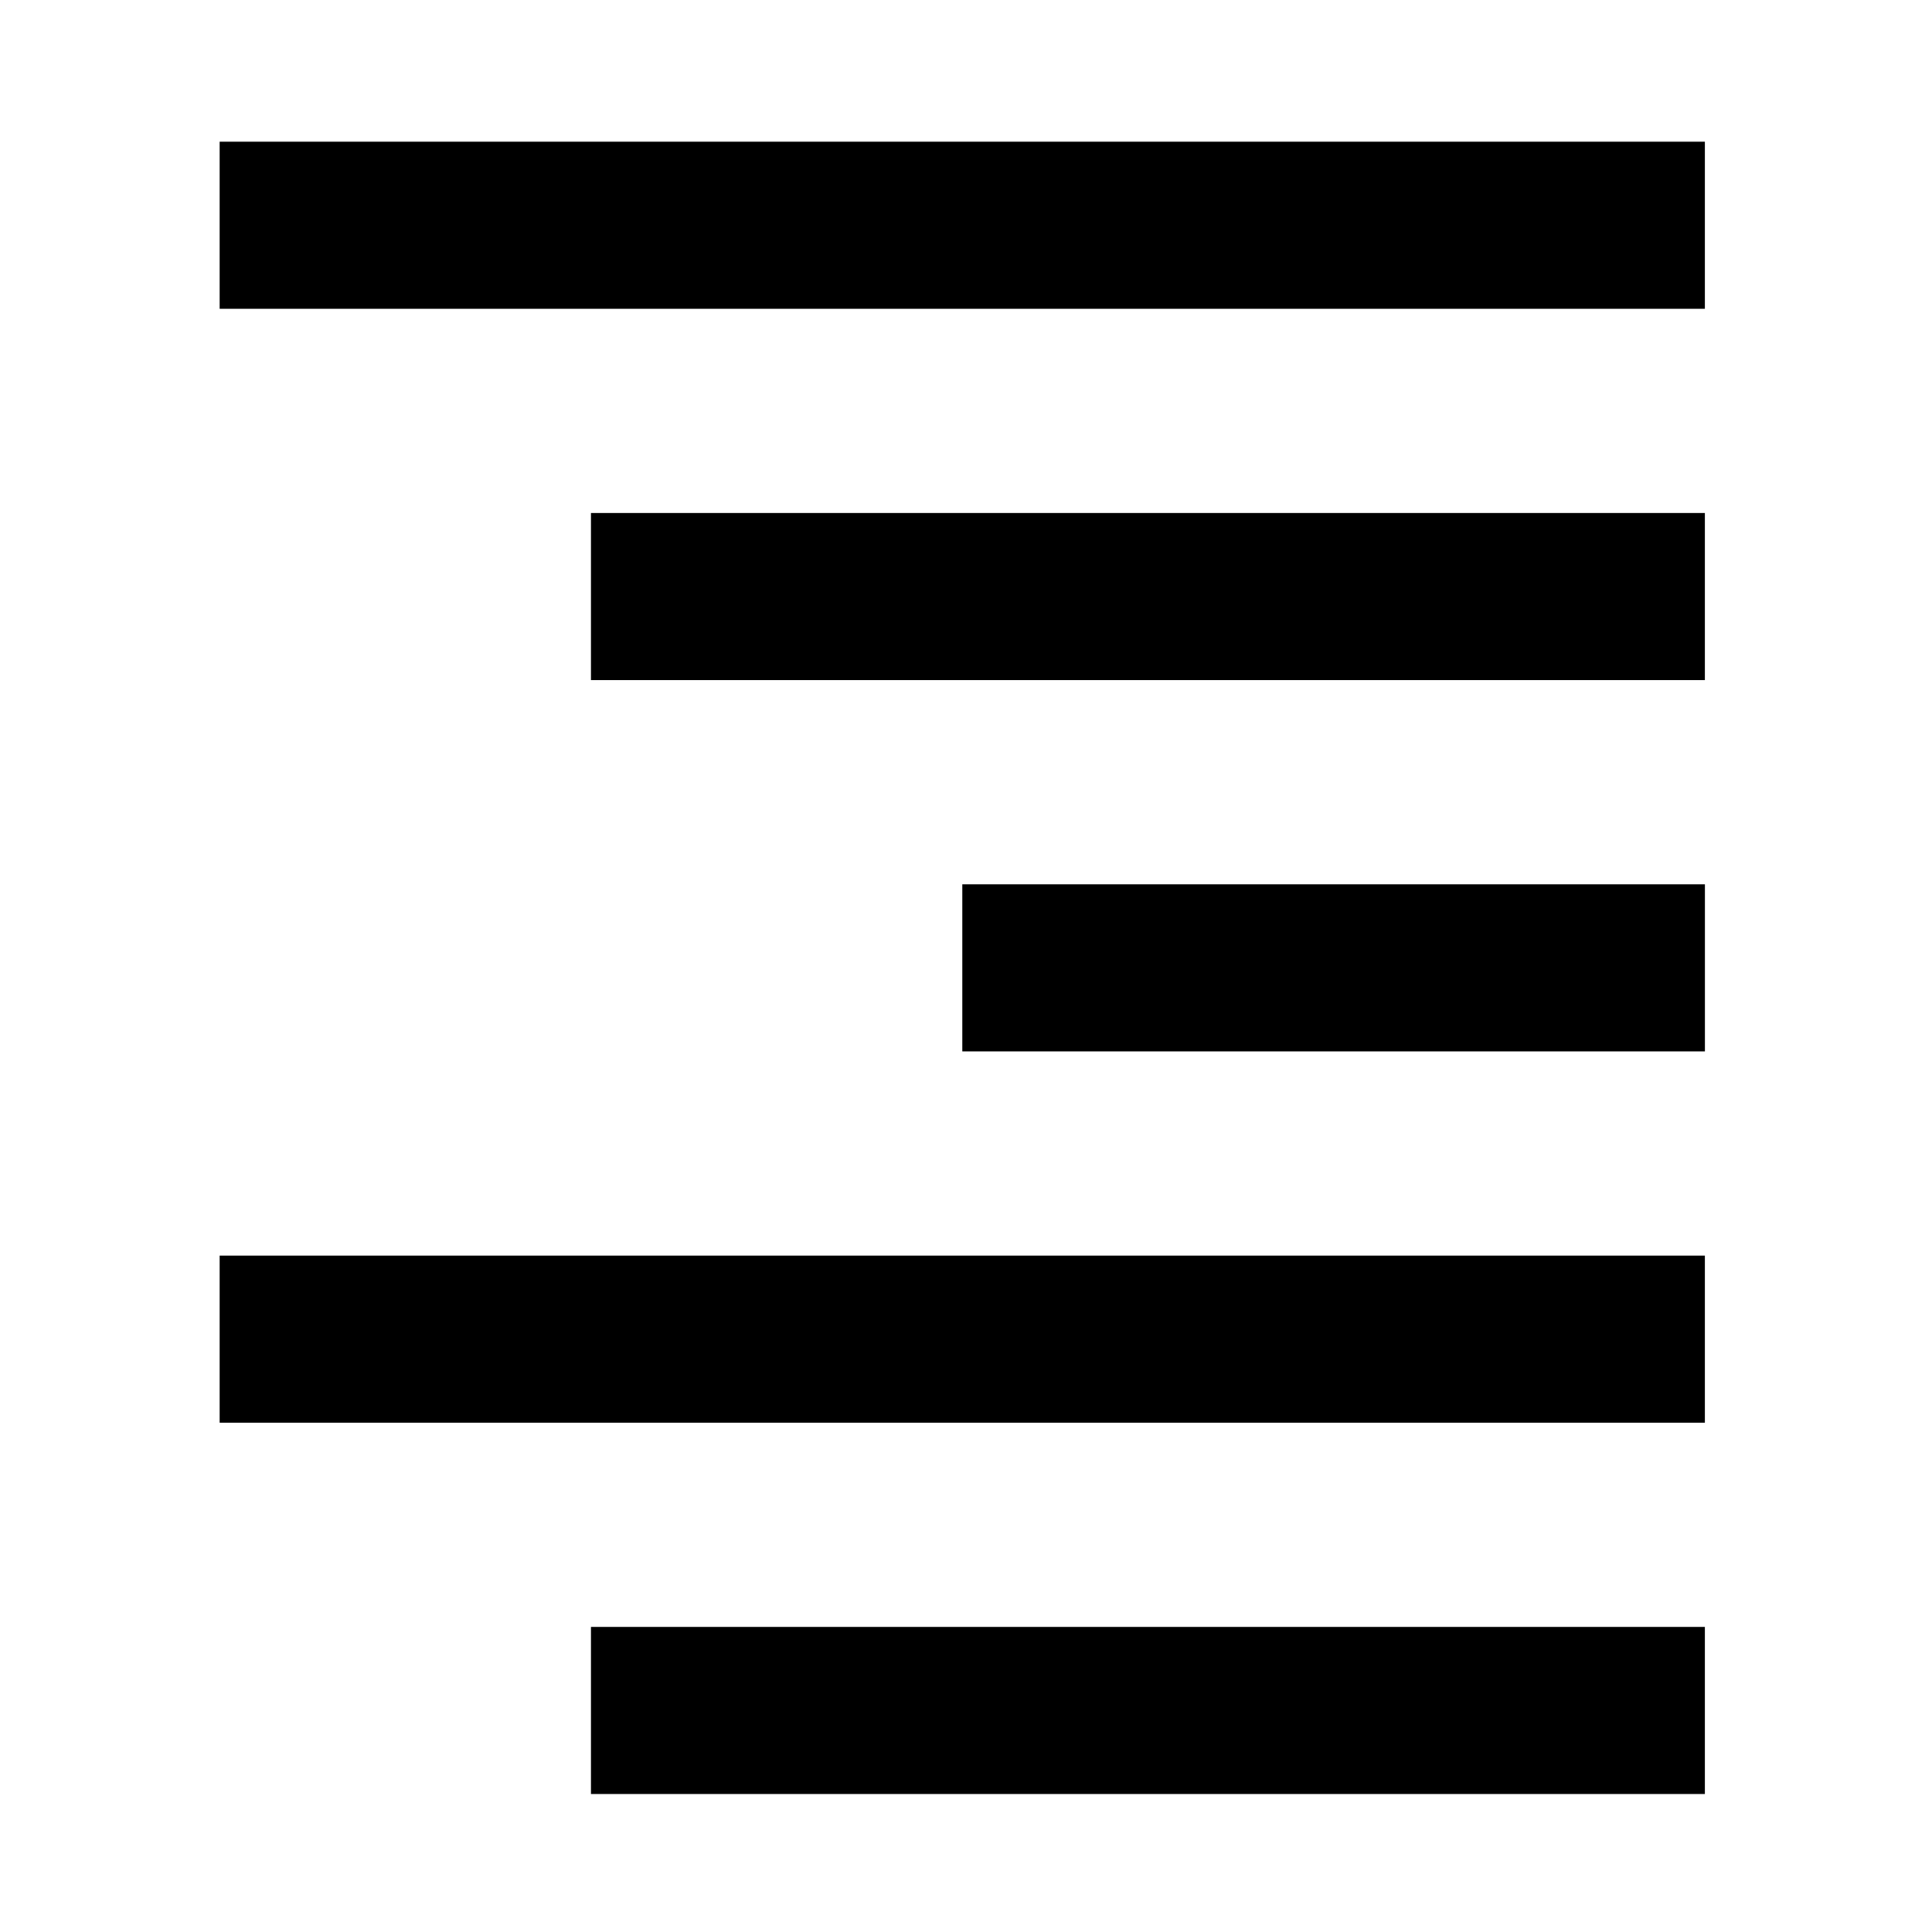 <?xml version="1.0" encoding="UTF-8"?>
<!-- Uploaded to: ICON Repo, www.iconrepo.com, Generator: ICON Repo Mixer Tools -->
<svg fill="#000000" width="800px" height="800px" version="1.1" viewBox="144 144 512 512" xmlns="http://www.w3.org/2000/svg">
 <g>
  <path d="m202.21 181.55h393.6v44.281h-393.6z"/>
  <path d="m300.61 279.95h295.2v44.281h-295.2z"/>
  <path d="m399.02 378.35h196.8v44.281h-196.8z"/>
  <path d="m202.21 476.75h393.6v44.281h-393.6z"/>
  <path d="m300.61 575.15h295.2v44.281h-295.2z"/>
 </g>
</svg>
